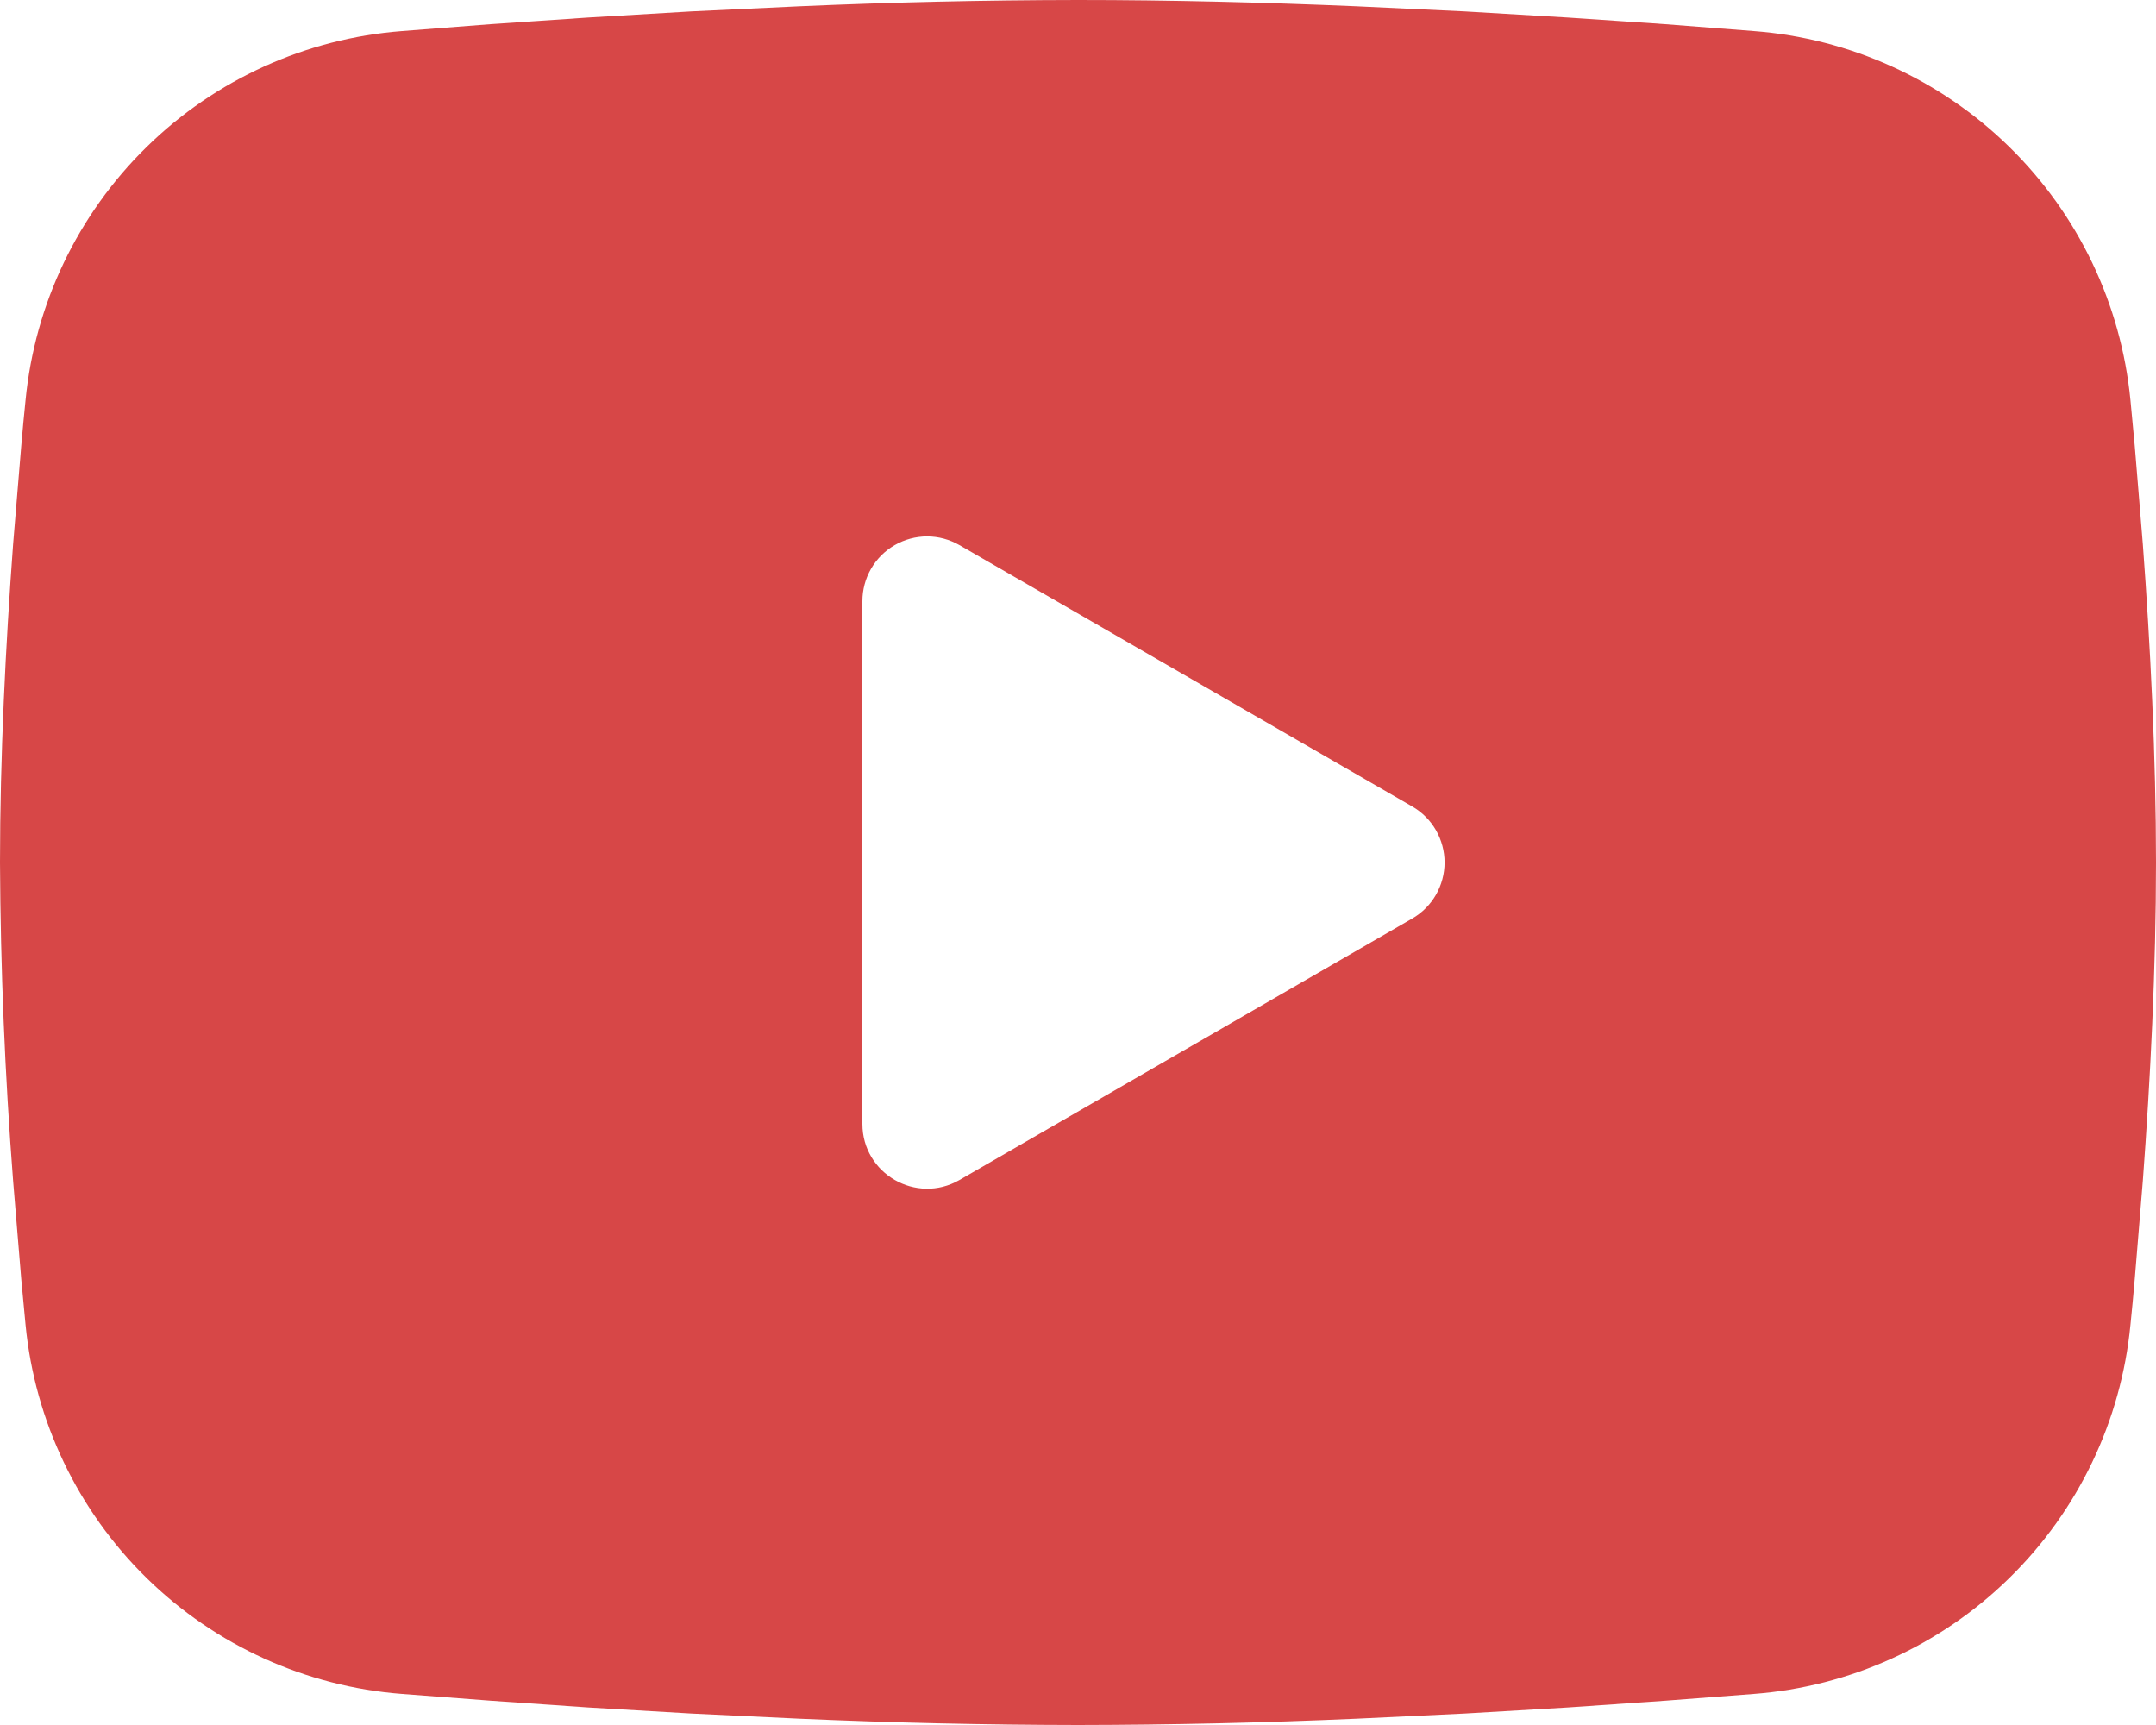 <?xml version="1.0" encoding="UTF-8"?> <svg xmlns="http://www.w3.org/2000/svg" width="35" height="28" viewBox="0 0 35 28" fill="none"><path fill-rule="evenodd" clip-rule="evenodd" d="M17.5 0C18.996 0 20.531 0.039 22.018 0.102L23.776 0.185L25.457 0.285L27.032 0.392L28.471 0.504C30.032 0.623 31.501 1.29 32.619 2.385C33.738 3.481 34.434 4.936 34.585 6.494L34.655 7.238L34.786 8.831C34.909 10.481 35 12.28 35 14C35 15.72 34.909 17.519 34.786 19.169L34.655 20.762C34.633 21.017 34.61 21.264 34.585 21.506C34.434 23.064 33.737 24.52 32.618 25.615C31.5 26.711 30.03 27.377 28.469 27.496L27.034 27.606L25.459 27.715L23.776 27.814L22.018 27.898C20.513 27.964 19.007 27.998 17.5 28C15.993 27.998 14.487 27.964 12.982 27.898L11.225 27.814L9.543 27.715L7.968 27.606L6.529 27.496C4.968 27.377 3.499 26.71 2.381 25.615C1.262 24.519 0.566 23.064 0.415 21.506L0.345 20.762L0.213 19.169C0.08 17.45 0.008 15.725 0 14C0 12.28 0.091 10.481 0.213 8.831L0.345 7.238C0.367 6.982 0.39 6.736 0.415 6.494C0.566 4.936 1.262 3.481 2.38 2.386C3.498 1.29 4.967 0.624 6.527 0.504L7.964 0.392L9.539 0.285L11.223 0.185L12.98 0.102C14.486 0.036 15.993 0.002 17.5 0ZM14 9.756V18.244C14 19.052 14.875 19.556 15.575 19.154L22.925 14.91C23.085 14.818 23.218 14.685 23.31 14.526C23.402 14.366 23.451 14.184 23.451 14C23.451 13.816 23.402 13.634 23.31 13.474C23.218 13.315 23.085 13.182 22.925 13.09L15.575 8.848C15.415 8.756 15.234 8.707 15.05 8.707C14.866 8.707 14.684 8.756 14.525 8.848C14.365 8.94 14.232 9.073 14.14 9.233C14.048 9.392 14 9.574 14 9.758V9.756Z" fill="#D74747"></path></svg> 